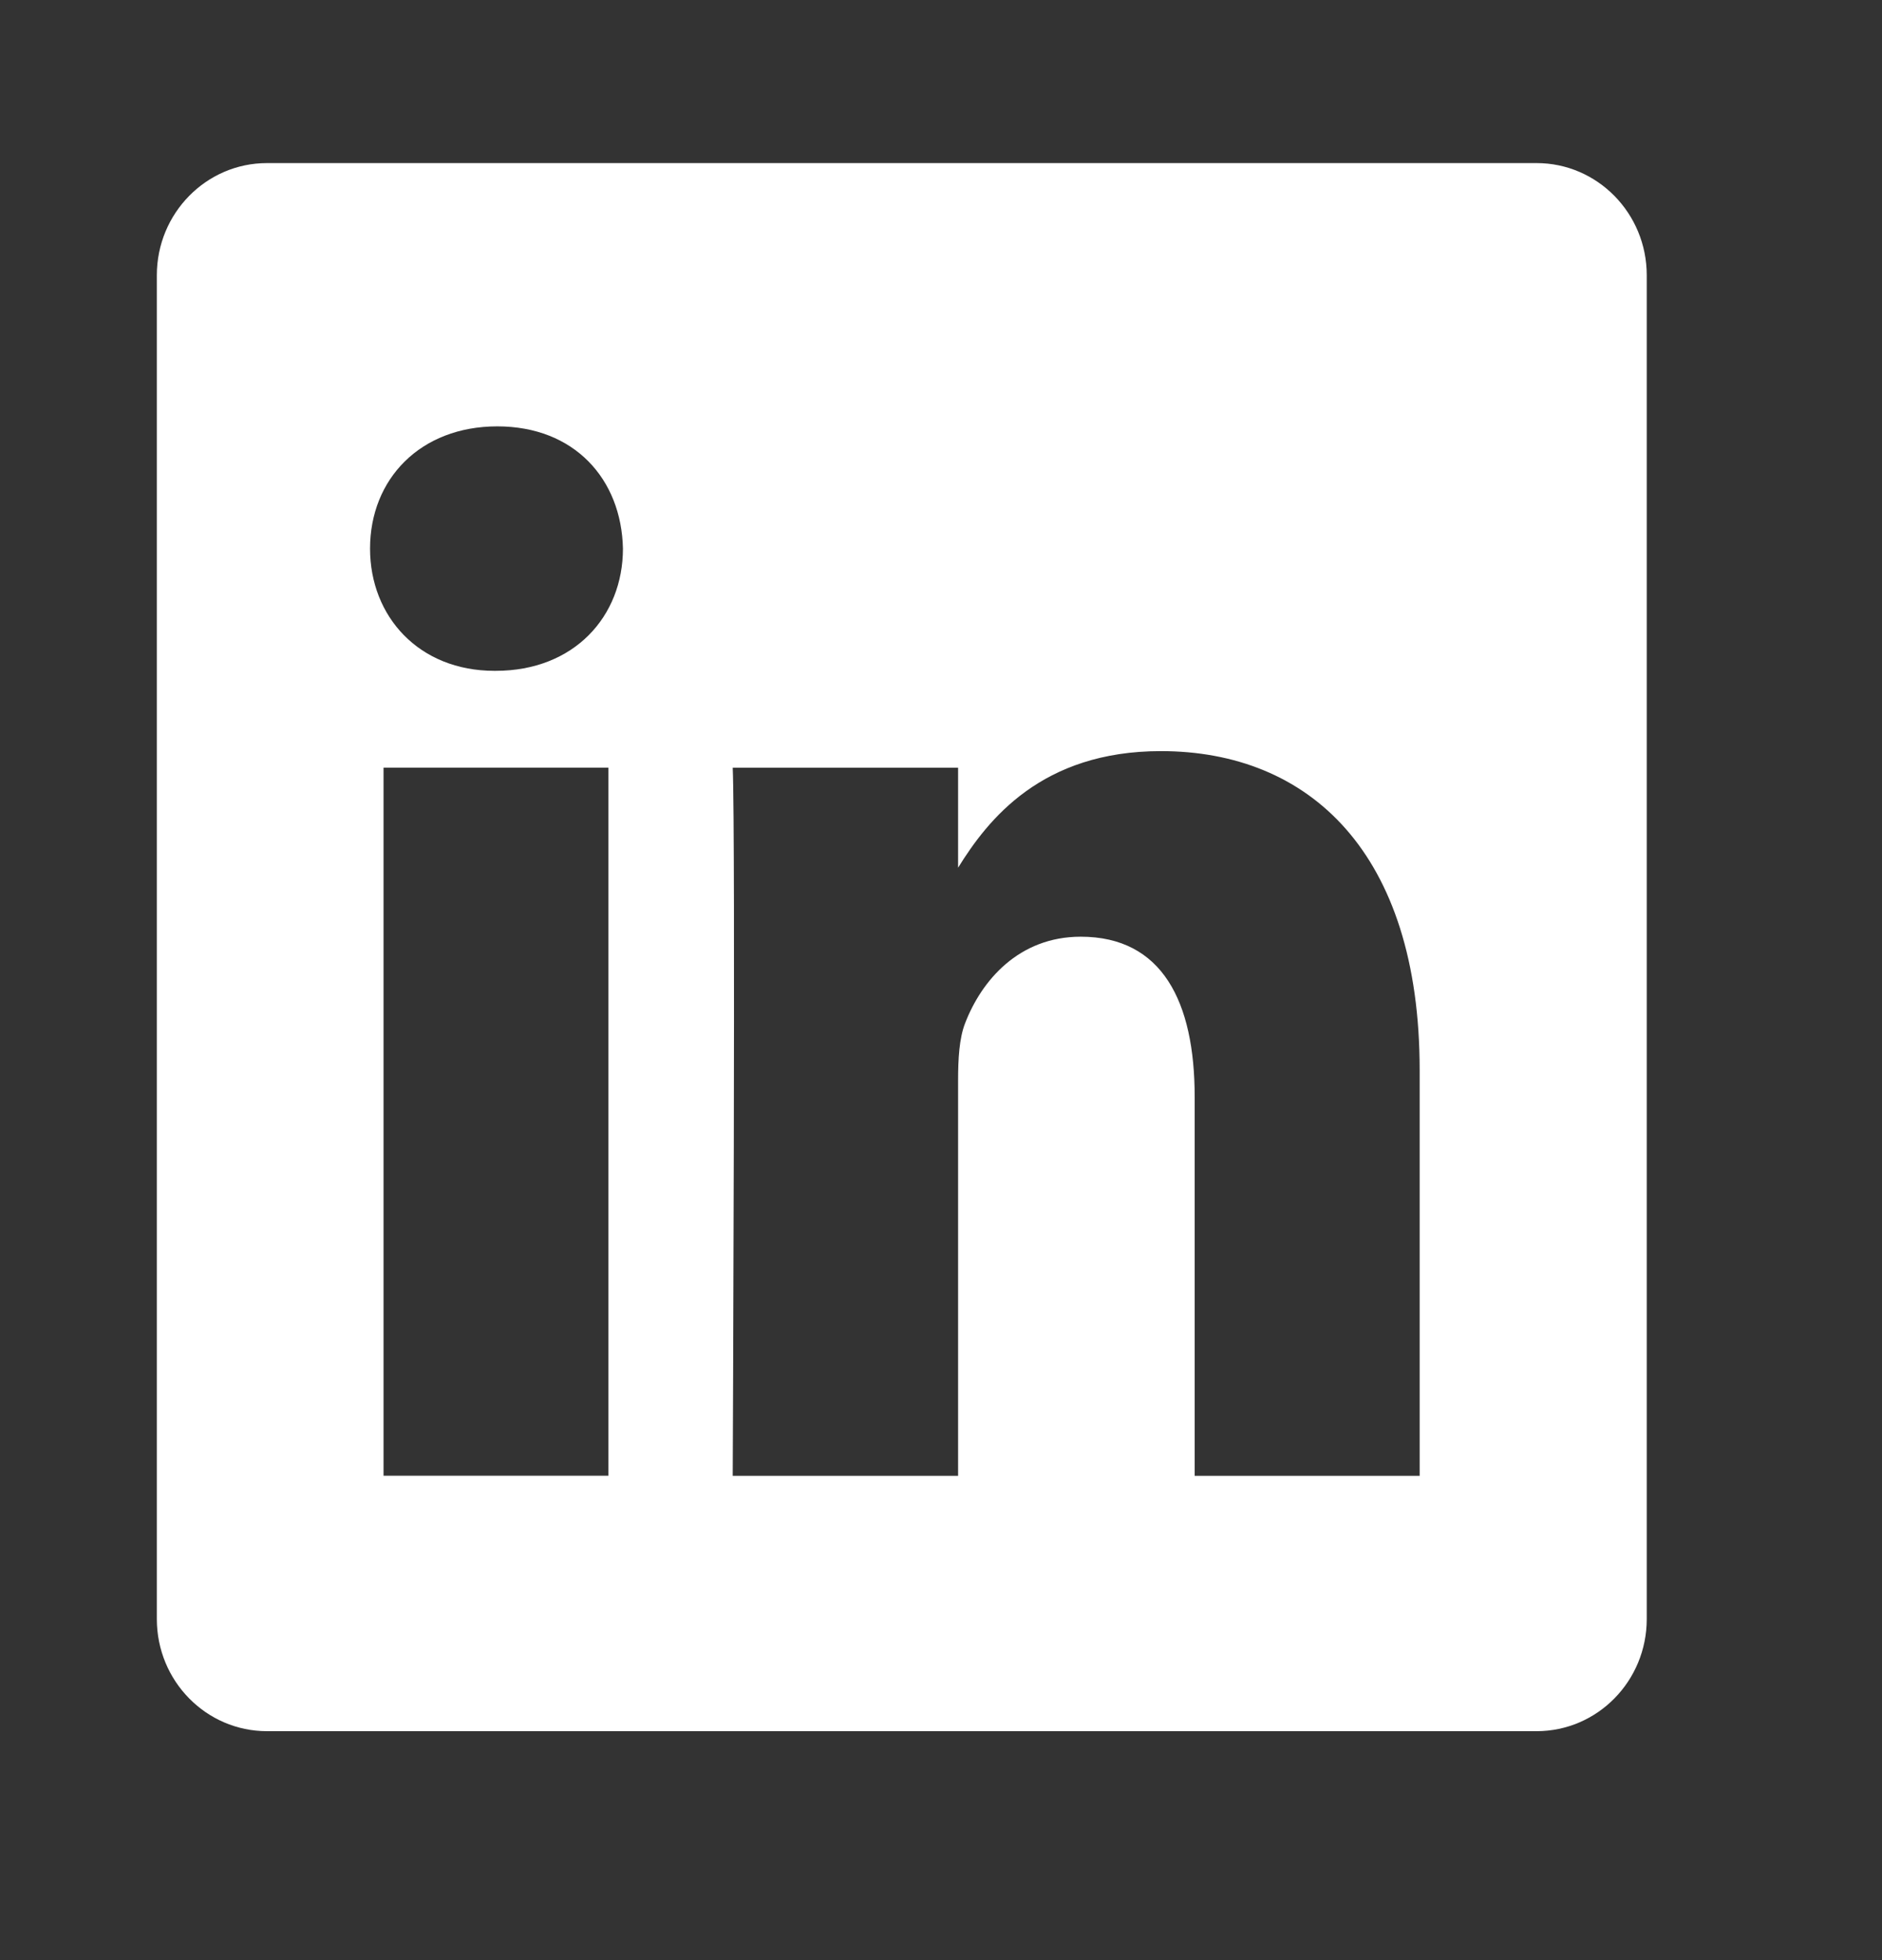 <svg width="24" height="25" viewBox="0 0 24 25" fill="none" xmlns="http://www.w3.org/2000/svg">
<rect x="0" y="0" width="24" height="25" fill="#333333" stroke="none"/>
<g clip-path="url(#clip0_1001_902)">
<path fill-rule="evenodd" clip-rule="evenodd" d="M2 3.511C2 2.72 2.63 2.08 3.405 2.08H19.595C20.37 2.08 21 2.72 21 3.511V20.649C21 21.441 20.37 22.08 19.595 22.08H3.405C2.63 22.08 2 21.441 2 20.649V3.511ZM7.944 6.997C7.925 6.11 7.324 5.438 6.342 5.438C5.36 5.438 4.719 6.11 4.719 6.997C4.719 7.863 5.342 8.556 6.305 8.556H6.321C7.321 8.556 7.944 7.863 7.944 6.997ZM14.804 9.58C16.692 9.58 18.104 10.87 18.104 13.645V18.823H15.235V13.99C15.235 12.776 14.821 11.947 13.782 11.947C12.99 11.947 12.516 12.509 12.308 13.049C12.232 13.242 12.218 13.508 12.218 13.778V18.823H9.344C9.344 18.823 9.381 10.639 9.344 9.792H12.218V11.067C12.599 10.451 13.283 9.58 14.804 9.58ZM7.759 9.791H4.891V18.822H7.759V9.791Z" fill="white"/>
</g>
<defs>
<clipPath id="clip0_1001_902">
<rect width="24" height="24" fill="white" transform="translate(0 0.08)"/>
</clipPath>
</defs>
</svg>
